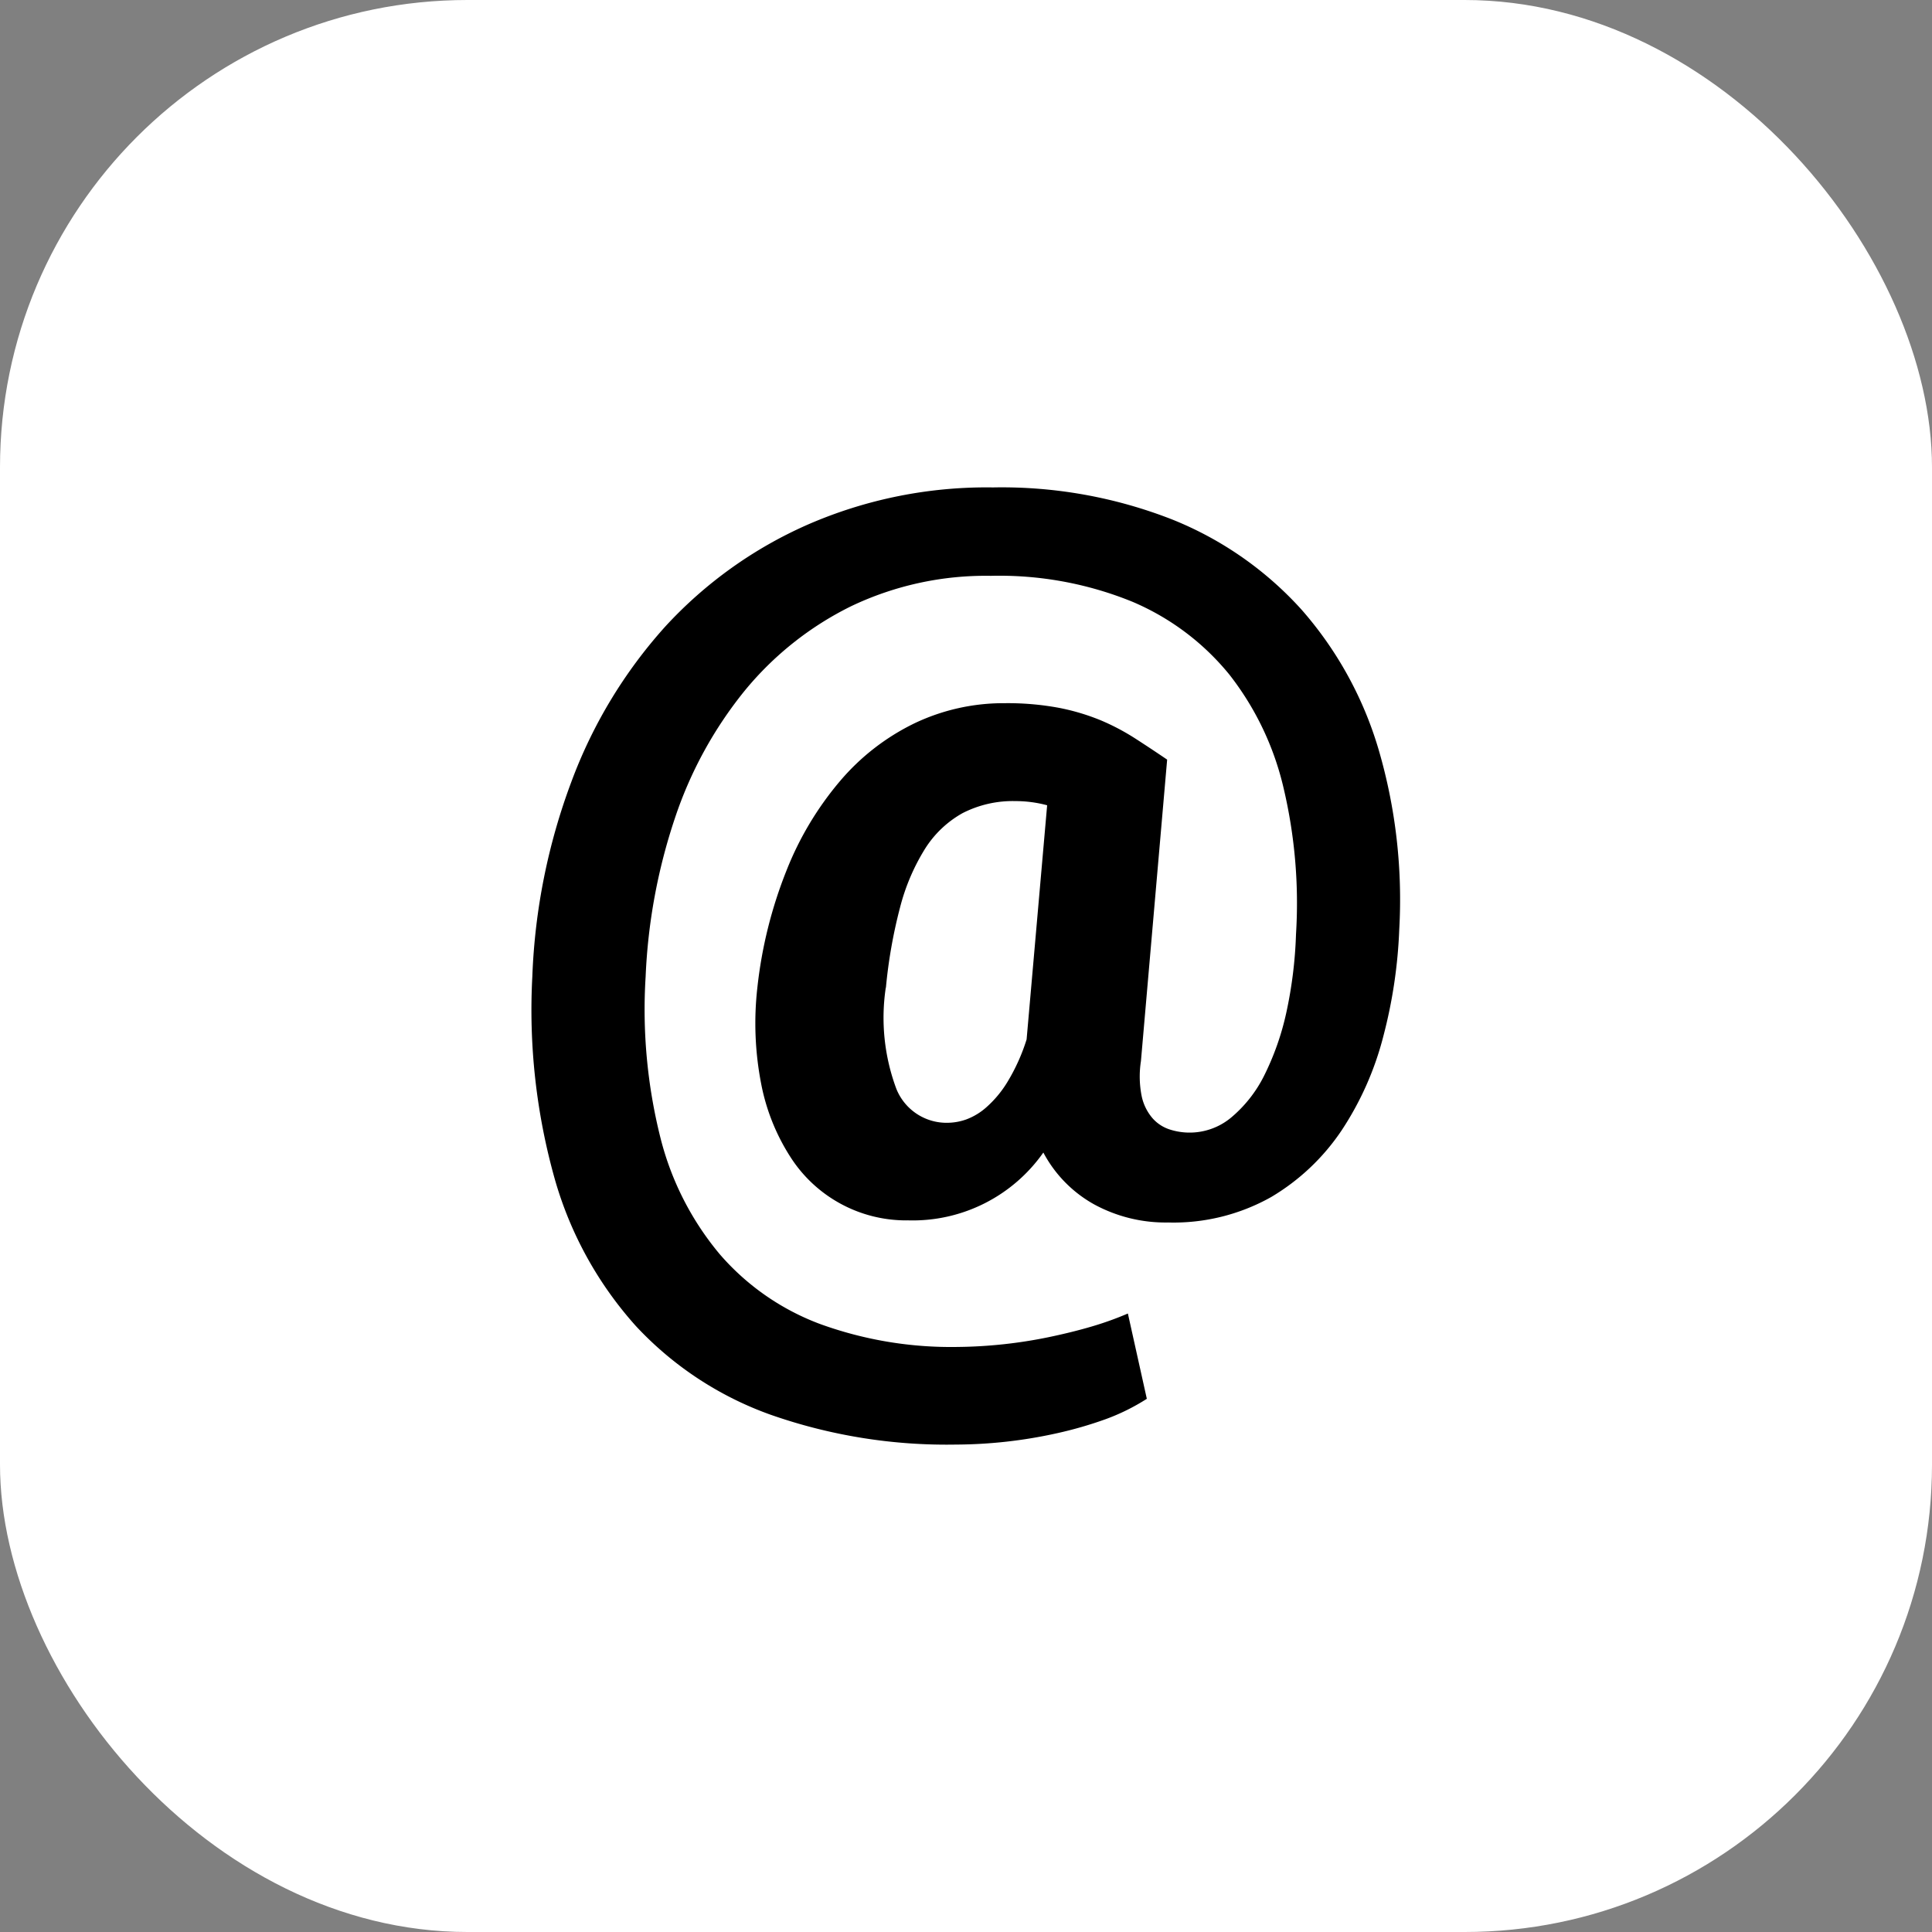 <svg xmlns="http://www.w3.org/2000/svg" width="62" height="62" viewBox="0 0 62 62"><rect x="0" y="0" width="62" height="62" fill="#808080" stroke="none"/><g id="Group_26" data-name="Group 26" transform="translate(-672 -3761)"><rect id="Rectangle_33" data-name="Rectangle 33" width="62" height="62" rx="15" transform="translate(672 3761)" fill="#fff"></rect><path id="Icon_simple-email" data-name="Icon simple-email" d="M29.5,14.176a15.841,15.841,0,0,1-.511,3.436,9.942,9.942,0,0,1-1.336,3.017,7.049,7.049,0,0,1-2.265,2.144,6.392,6.392,0,0,1-3.307.816A4.794,4.794,0,0,1,19.694,23a4.1,4.1,0,0,1-1.616-1.656,5.122,5.122,0,0,1-4.334,2.177,4.407,4.407,0,0,1-3.783-2.035,6.66,6.66,0,0,1-.94-2.357A10.165,10.165,0,0,1,8.9,16.057a14.283,14.283,0,0,1,.937-3.766,10.236,10.236,0,0,1,1.731-2.885,7.324,7.324,0,0,1,2.38-1.839,6.641,6.641,0,0,1,2.894-.643,9,9,0,0,1,1.731.148,7.086,7.086,0,0,1,1.344.4,7.265,7.265,0,0,1,1.113.587c.34.219.681.445,1.021.676l-.841,9.674a3.215,3.215,0,0,0,.025,1.132,1.584,1.584,0,0,0,.345.7,1.244,1.244,0,0,0,.56.365,2.081,2.081,0,0,0,1.969-.388,4.2,4.2,0,0,0,1.056-1.344,8.653,8.653,0,0,0,.71-2.019,13.854,13.854,0,0,0,.311-2.514,16.069,16.069,0,0,0-.4-4.7A9.34,9.34,0,0,0,24.051,6.01a8.075,8.075,0,0,0-3.117-2.342,11.313,11.313,0,0,0-4.541-.831,10.027,10.027,0,0,0-4.491.979A10.305,10.305,0,0,0,8.489,6.53a13.025,13.025,0,0,0-2.234,4.083,18.4,18.4,0,0,0-.94,5.086,16.914,16.914,0,0,0,.48,5.19,9.374,9.374,0,0,0,1.9,3.72A7.914,7.914,0,0,0,10.9,26.842a12.325,12.325,0,0,0,4.434.741,15.186,15.186,0,0,0,2.91-.313c.48-.1.935-.211,1.369-.338a10.3,10.3,0,0,0,1.178-.422l.608,2.737a6.754,6.754,0,0,1-1.319.653,12.693,12.693,0,0,1-1.559.451,15.207,15.207,0,0,1-3.255.365,17.071,17.071,0,0,1-5.935-.956,10.923,10.923,0,0,1-4.326-2.845,11.946,11.946,0,0,1-2.6-4.7,20.034,20.034,0,0,1-.726-6.52A19.885,19.885,0,0,1,2.934,9.441,15.486,15.486,0,0,1,5.94,4.47a13.7,13.7,0,0,1,4.585-3.28A14.356,14.356,0,0,1,16.464,0a14.988,14.988,0,0,1,5.754,1.031,11.192,11.192,0,0,1,4.154,2.9,11.894,11.894,0,0,1,2.464,4.478A17.122,17.122,0,0,1,29.5,14.176ZM13.021,16.057a6.529,6.529,0,0,0,.338,3.238,1.736,1.736,0,0,0,1.67,1.094,1.844,1.844,0,0,0,.572-.106,2.04,2.04,0,0,0,.658-.4,3.513,3.513,0,0,0,.668-.806,6.187,6.187,0,0,0,.614-1.363L18.2,10.2a3.922,3.922,0,0,0-1.021-.134,3.531,3.531,0,0,0-1.7.39,3.363,3.363,0,0,0-1.2,1.144,6.718,6.718,0,0,0-.8,1.881,15.956,15.956,0,0,0-.453,2.572Z" transform="translate(687.404 3776.642)"></path></g></svg>